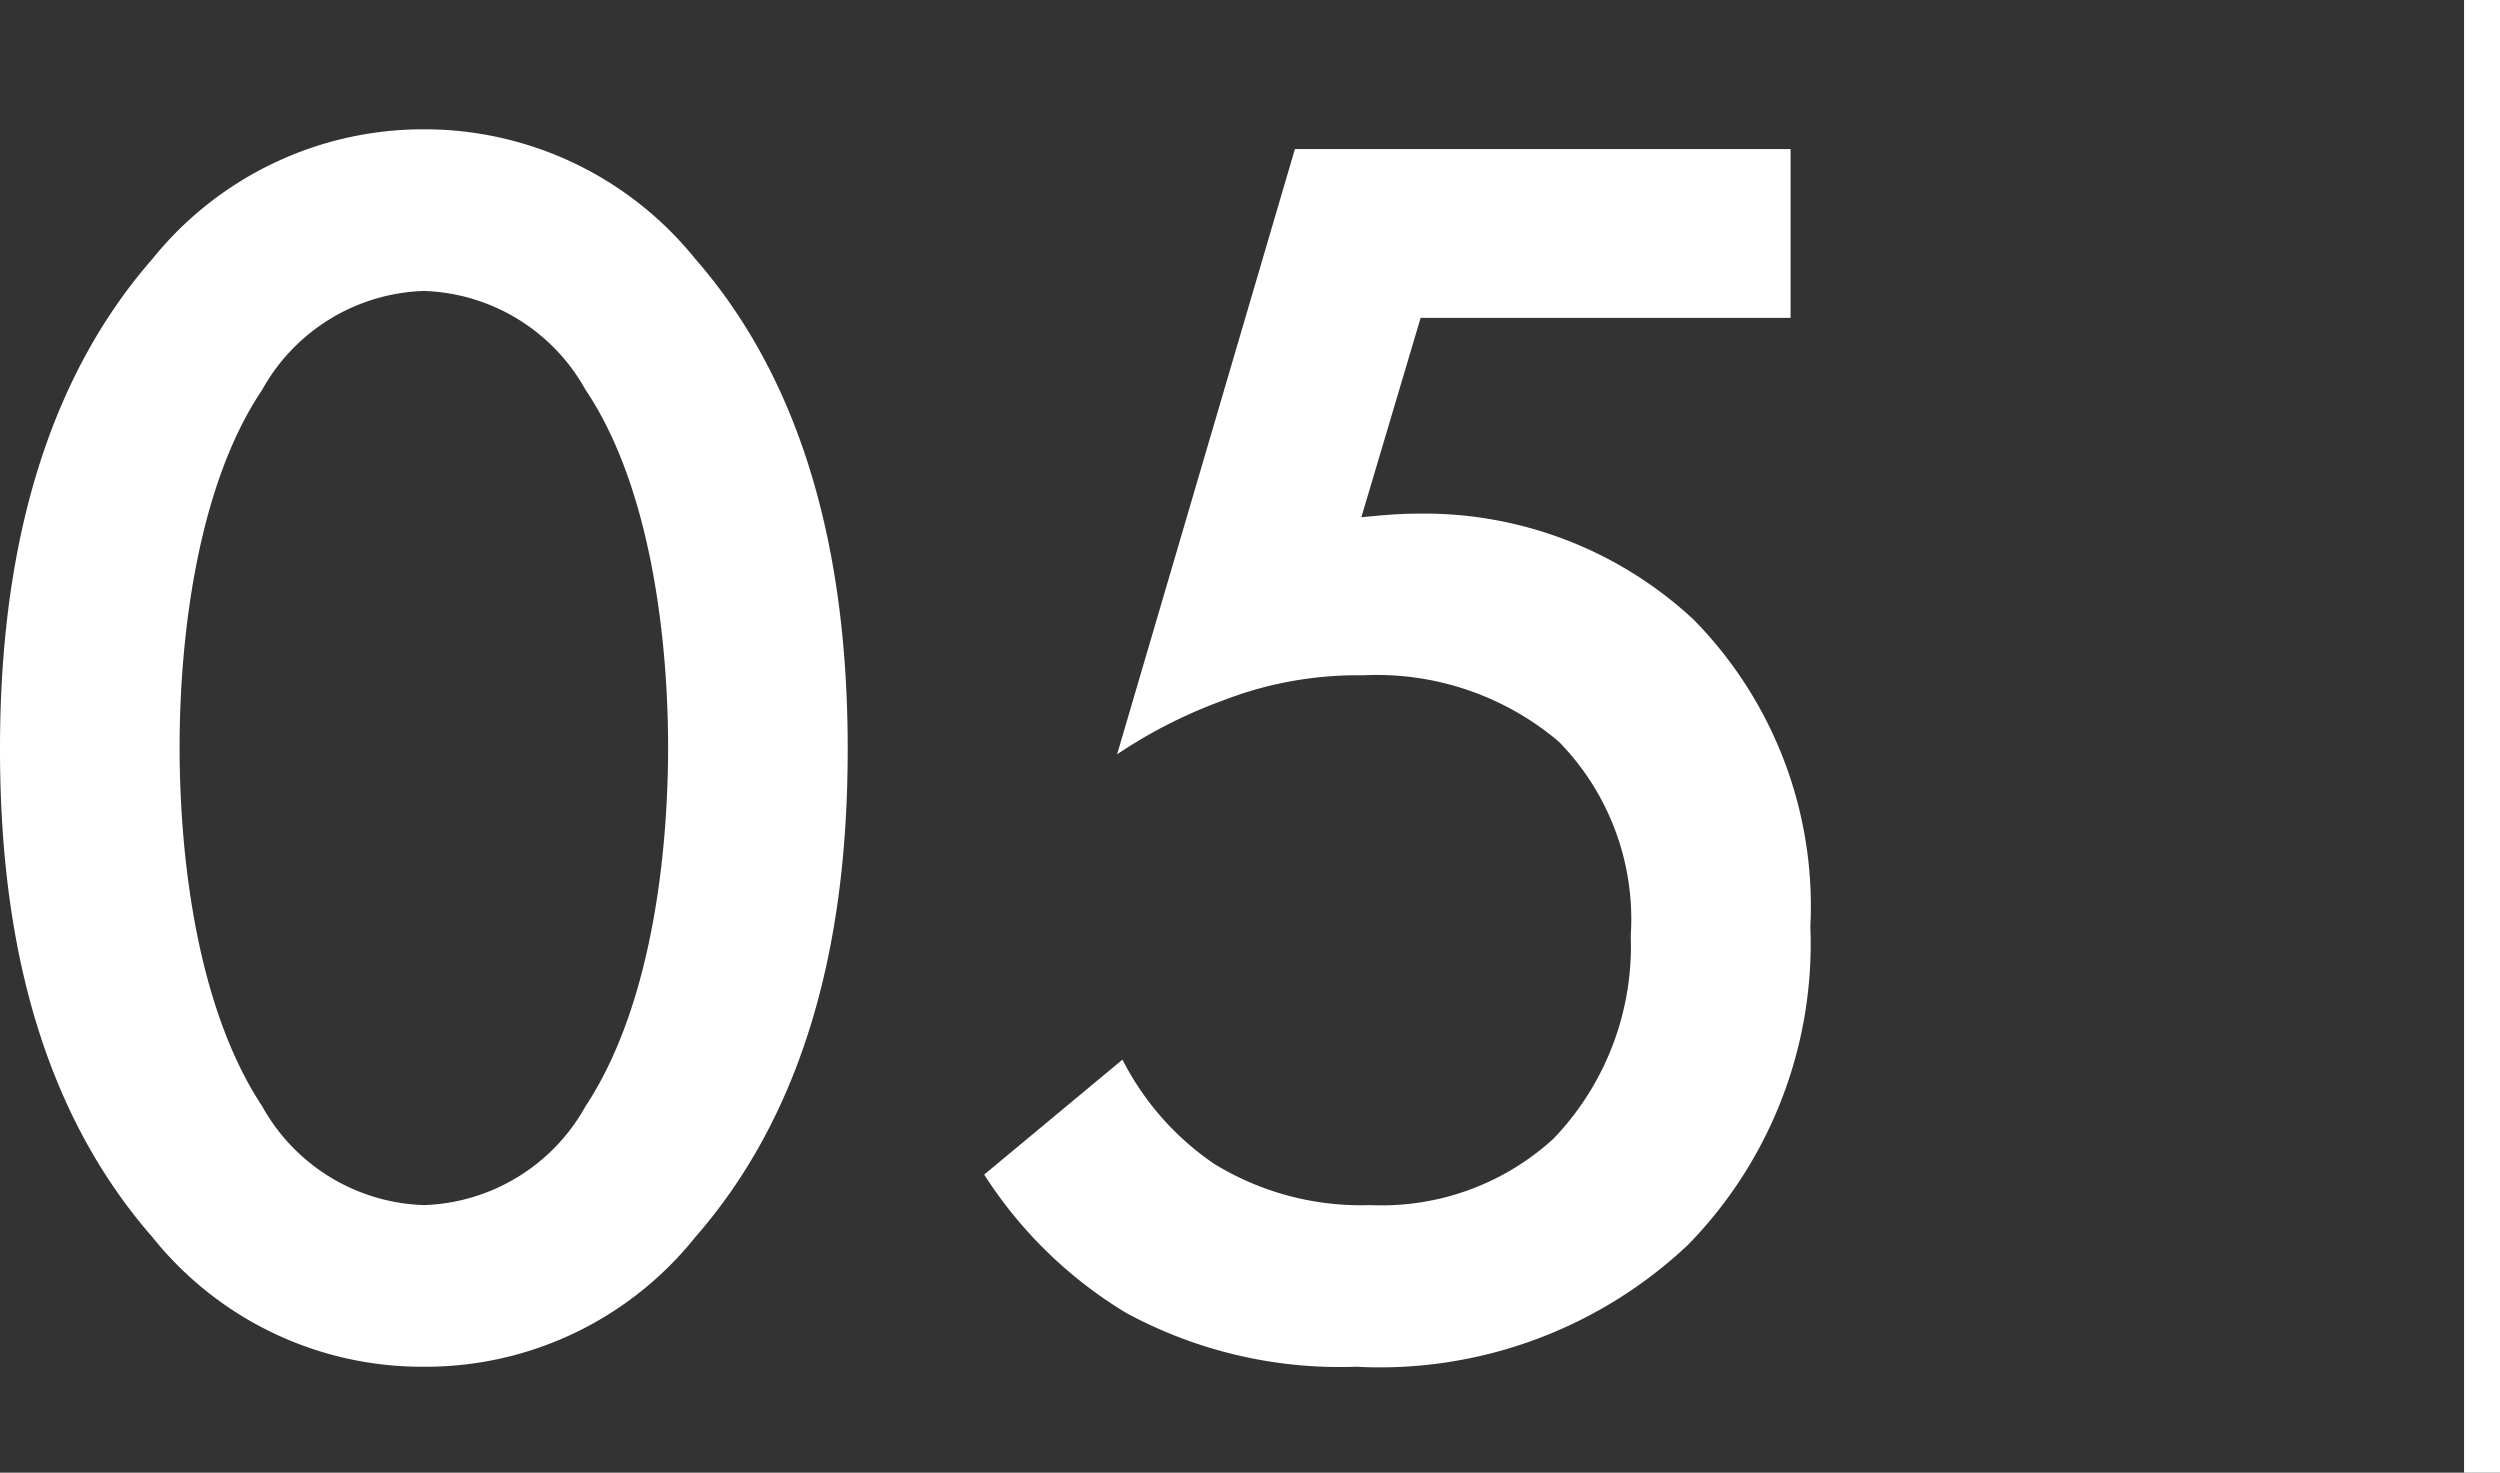 <svg xmlns="http://www.w3.org/2000/svg" width="69.6" height="41"><rect width="100%" height="100%" fill="#333333" stroke="none"/><path fill="#fff" d="M11.8 38.05a9.608 9.608 0 0 0 7.55-3.6c3.5-4 4.25-9.25 4.25-13.6 0-4.3-.75-9.65-4.25-13.65a9.68 9.68 0 0 0-7.55-3.6 9.68 9.68 0 0 0-7.55 3.6C.75 11.2 0 16.55 0 20.85c0 4.35.75 9.6 4.25 13.6a9.608 9.608 0 0 0 7.55 3.6Zm0-29.95a5.343 5.343 0 0 1 4.5 2.75c1.85 2.75 2.3 7.05 2.3 9.95 0 2.95-.45 7.2-2.3 10a5.343 5.343 0 0 1-4.5 2.75 5.343 5.343 0 0 1-4.5-2.75C5.45 28 5 23.75 5 20.8c0-2.9.45-7.2 2.3-9.95a5.343 5.343 0 0 1 4.5-2.75Zm38.05-3.95h-13.8L31.1 21a13.664 13.664 0 0 1 2.95-1.5 10.361 10.361 0 0 1 3.9-.7 7.843 7.843 0 0 1 5.45 1.85 7.064 7.064 0 0 1 2 5.4 7.743 7.743 0 0 1-2.15 5.65 7.084 7.084 0 0 1-5.1 1.85 7.816 7.816 0 0 1-4.35-1.15 7.775 7.775 0 0 1-2.55-2.9l-3.85 3.2a12.132 12.132 0 0 0 3.95 3.85 12.48 12.48 0 0 0 6.4 1.5 12.5 12.5 0 0 0 9.25-3.4 11.984 11.984 0 0 0 3.4-8.85 11.375 11.375 0 0 0-3.25-8.55 11.011 11.011 0 0 0-7.7-2.95c-.5 0-1.05.05-1.55.1l1.65-5.55h10.3Z"/><path fill="none" stroke="#fff" d="M69.1 0v41"/></svg>